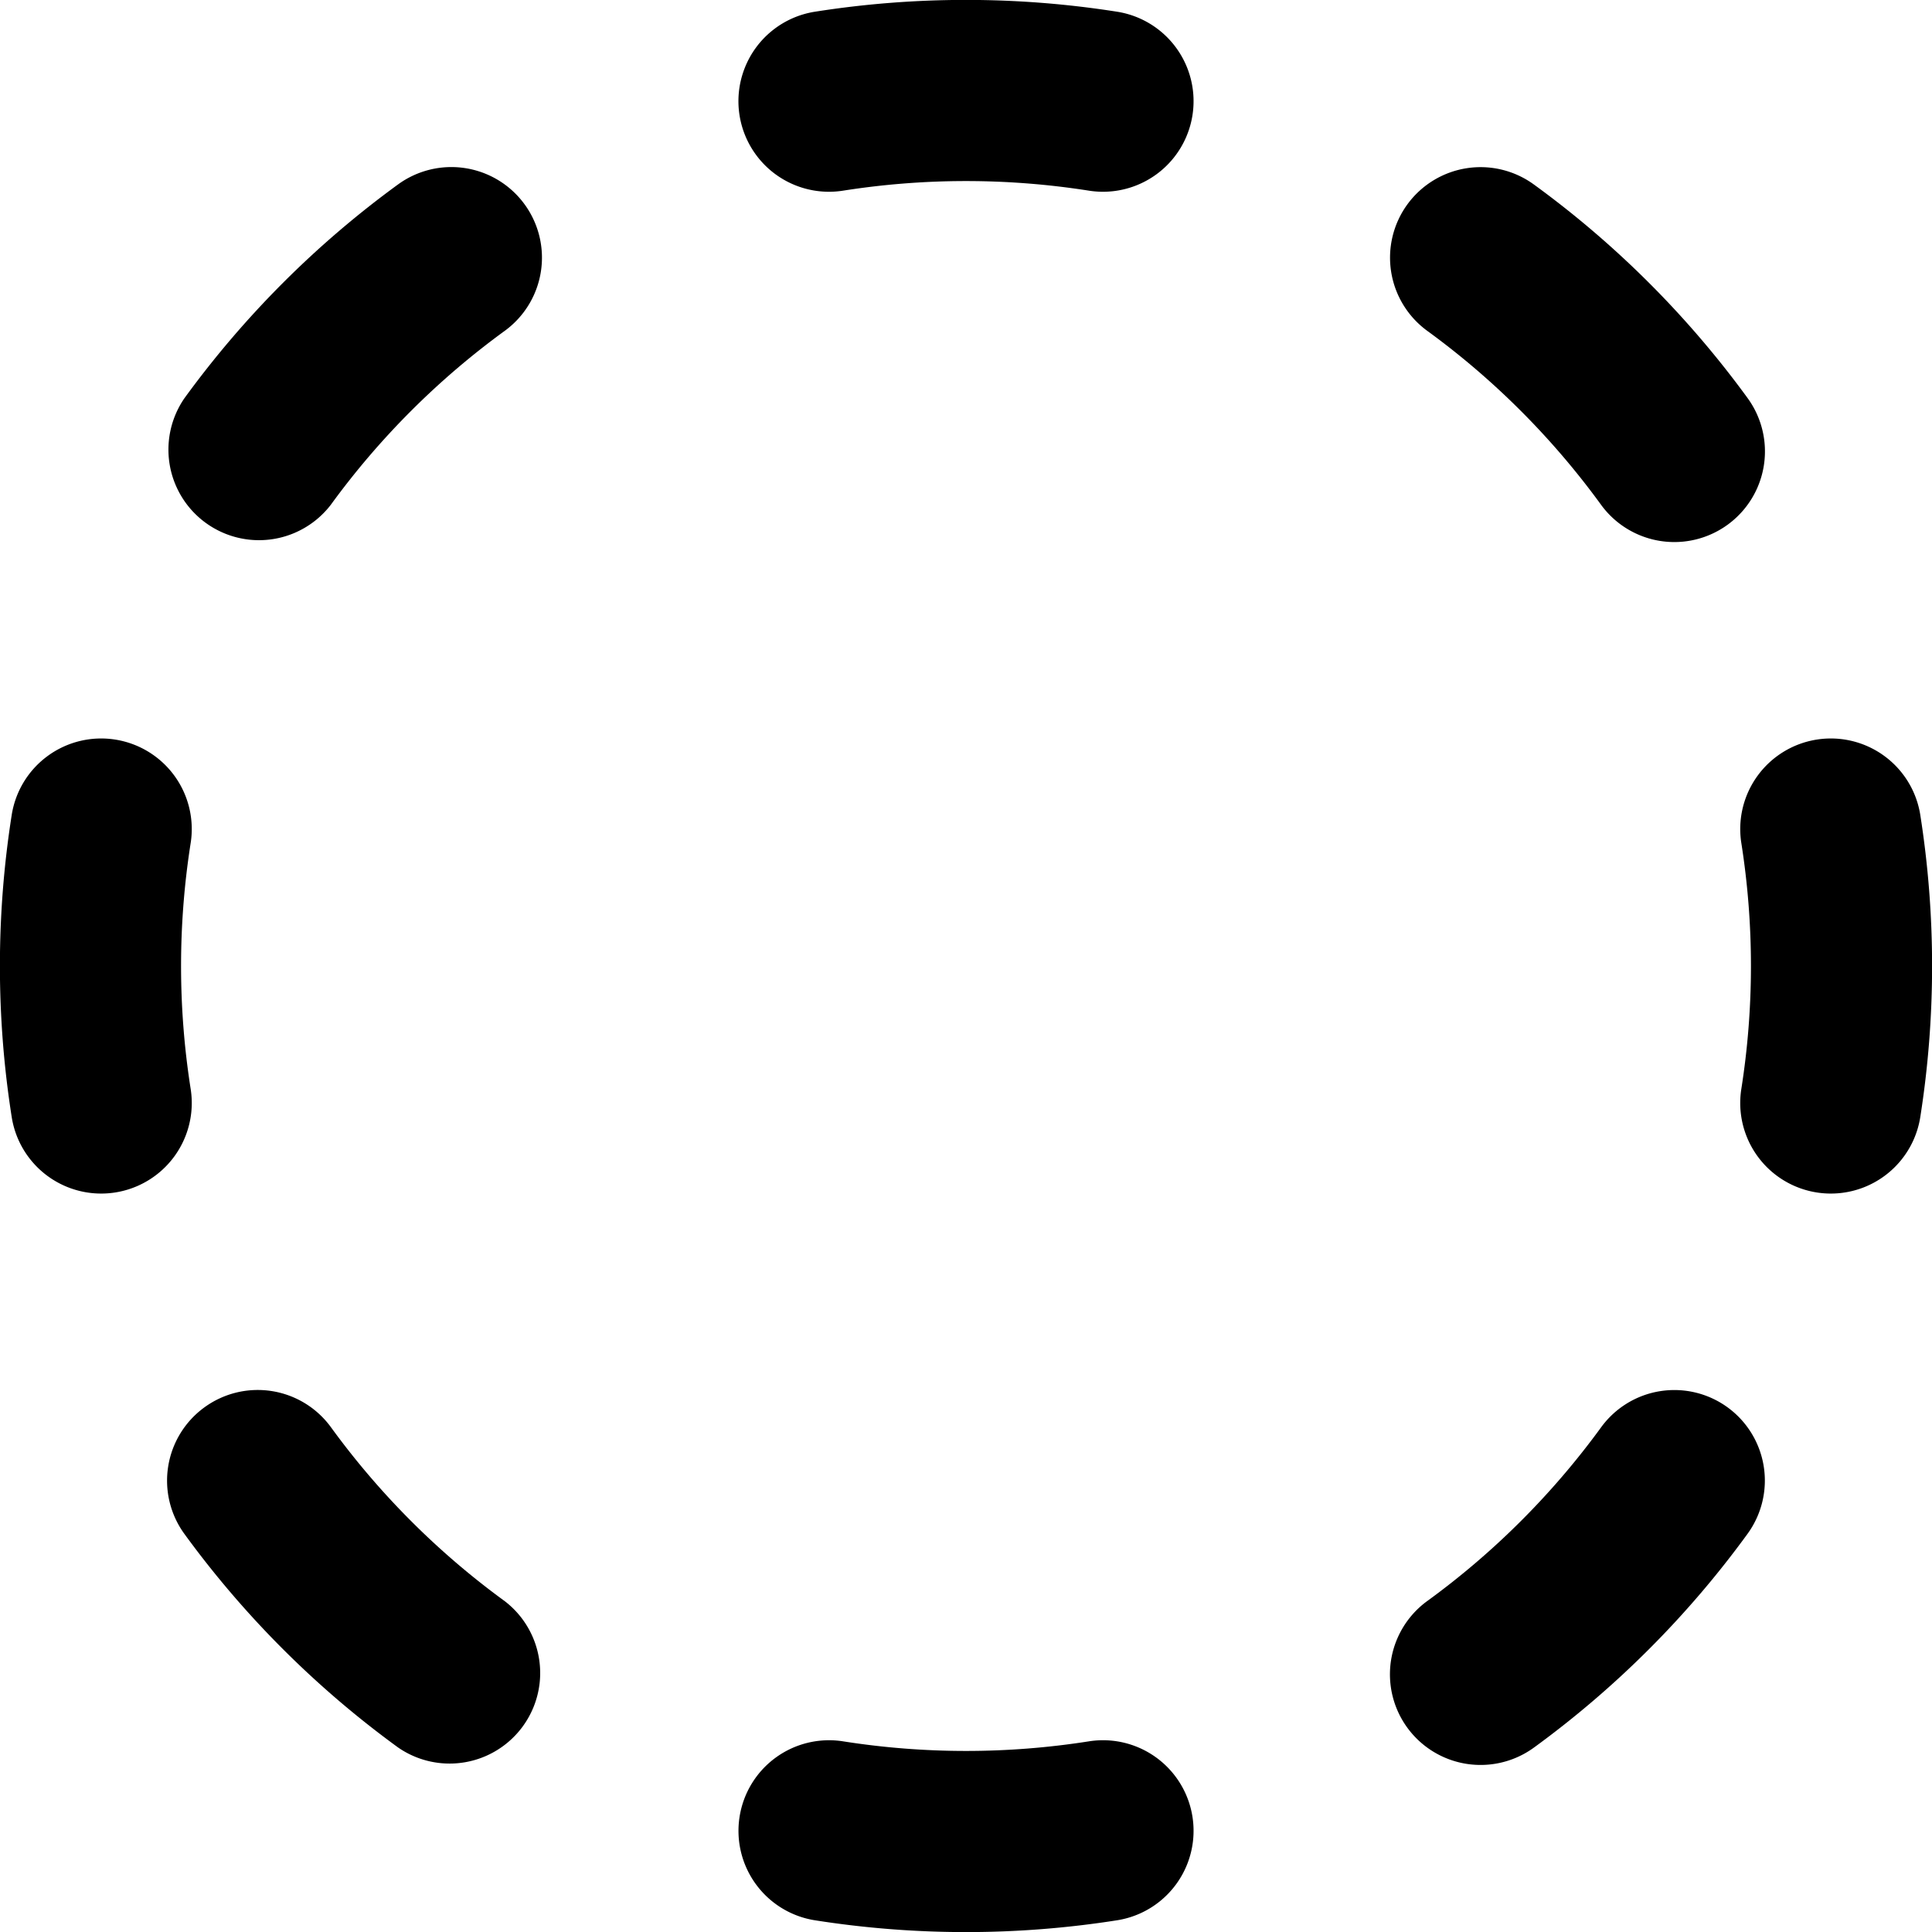 <svg viewBox="0 0 16 16" class="svg octicon-issue-draft" width="16" height="16" aria-hidden="true"><path fill-rule="evenodd" d="M6.749.097a8.054 8.054 0 0 1 2.502 0 .75.75 0 1 1-.233 1.482 6.554 6.554 0 0 0-2.036 0A.75.75 0 0 1 6.749.097zM4.345 1.693A.75.75 0 0 1 4.18 2.74a6.542 6.542 0 0 0-1.44 1.44.75.75 0 0 1-1.212-.883 8.042 8.042 0 0 1 1.769-1.77.75.75 0 0 1 1.048.166zm7.31 0a.75.75 0 0 1 1.048-.165 8.04 8.04 0 0 1 1.77 1.769.75.75 0 1 1-1.214.883 6.542 6.542 0 0 0-1.439-1.44.75.75 0 0 1-.165-1.047zM.955 6.125a.75.75 0 0 1 .624.857 6.554 6.554 0 0 0 0 2.036.75.75 0 0 1-1.482.233 8.054 8.054 0 0 1 0-2.502.75.75 0 0 1 .858-.624zm14.09 0a.75.75 0 0 1 .858.624 8.057 8.057 0 0 1 0 2.502.75.75 0 0 1-1.482-.233 6.55 6.55 0 0 0 0-2.036.75.75 0 0 1 .624-.857zm-13.352 5.53a.75.75 0 0 1 1.048.165 6.542 6.542 0 0 0 1.439 1.44.75.75 0 0 1-.883 1.212 8.04 8.04 0 0 1-1.77-1.769.75.75 0 0 1 .166-1.048zm12.614 0a.75.75 0 0 1 .165 1.048 8.038 8.038 0 0 1-1.769 1.77.75.75 0 1 1-.883-1.214 6.543 6.543 0 0 0 1.44-1.439.75.75 0 0 1 1.047-.165zm-8.182 3.39a.75.75 0 0 1 .857-.624 6.55 6.55 0 0 0 2.036 0 .75.75 0 0 1 .233 1.482 8.057 8.057 0 0 1-2.502 0 .75.75 0 0 1-.624-.858z"/></svg>